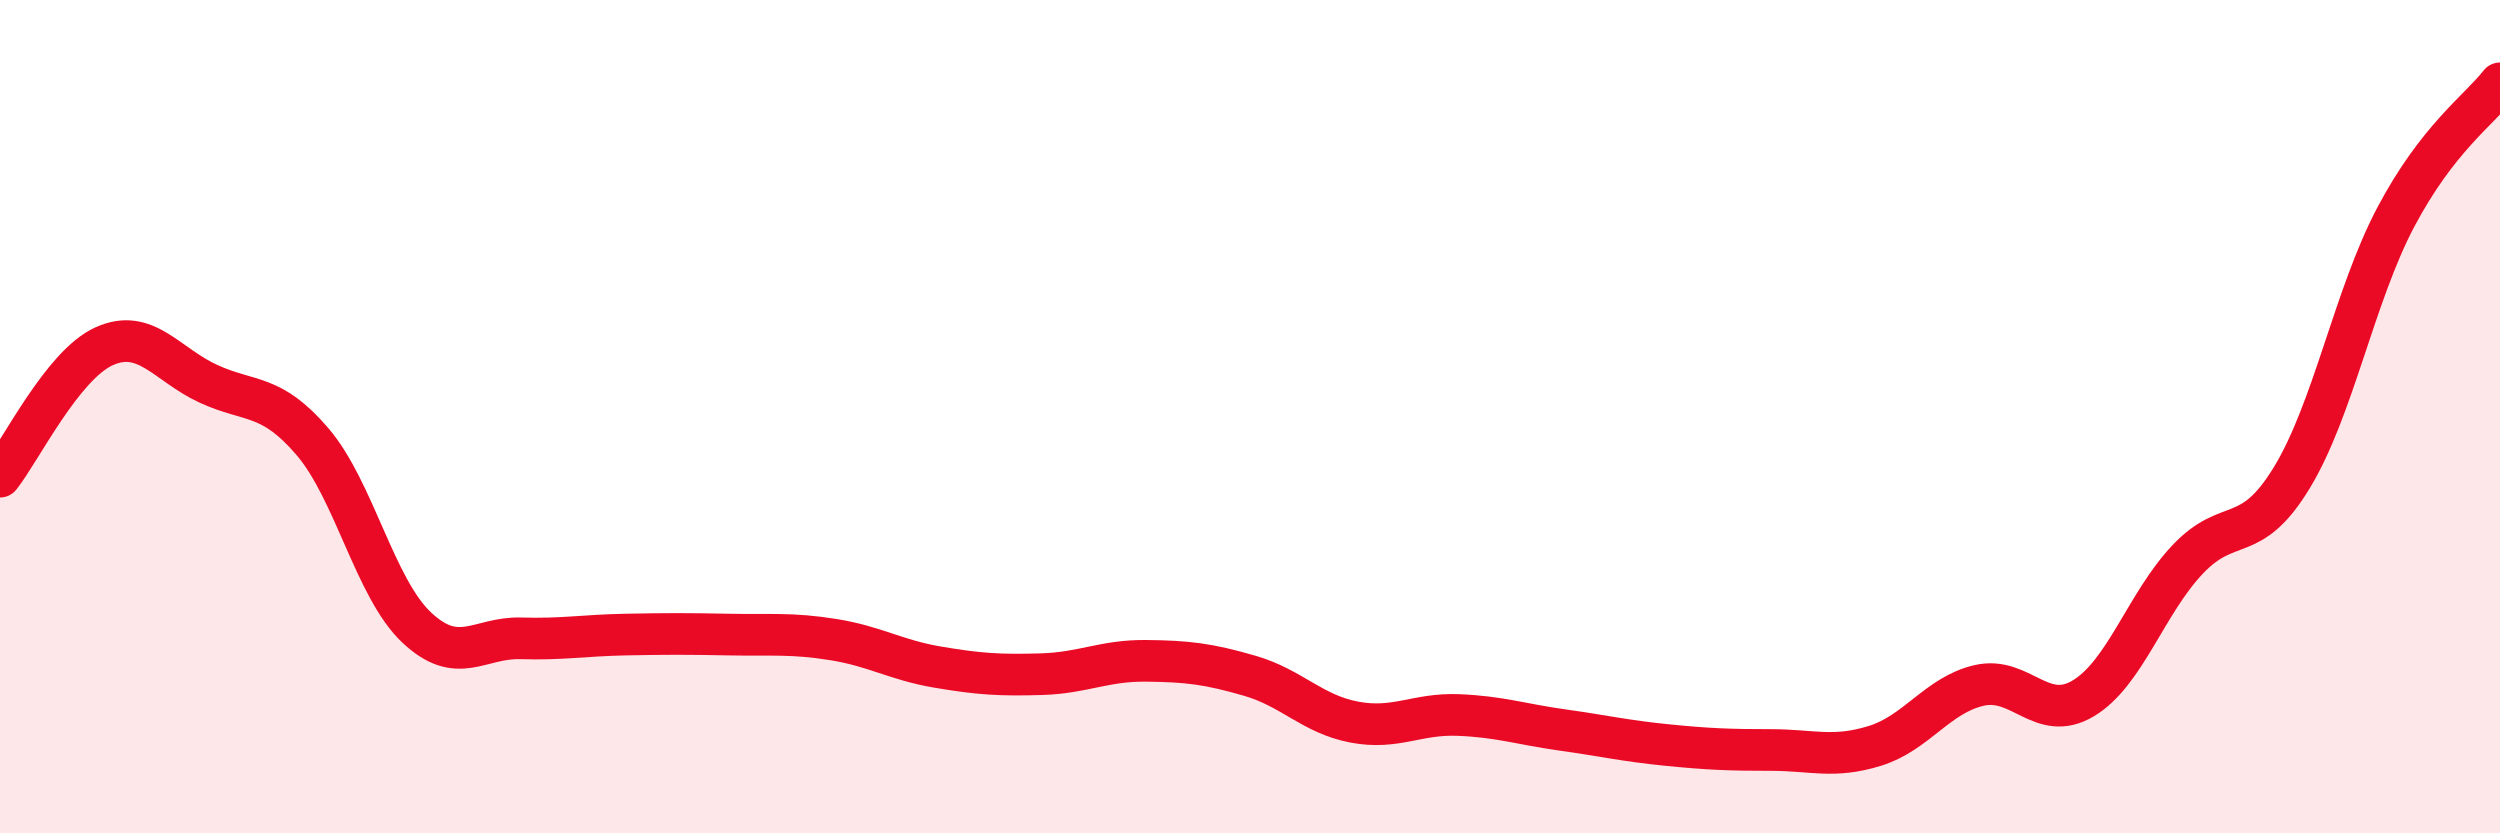 
    <svg width="60" height="20" viewBox="0 0 60 20" xmlns="http://www.w3.org/2000/svg">
      <path
        d="M 0,11.44 C 0.5,10.81 1.5,8.76 2.5,8.31 C 3.5,7.86 4,8.75 5,9.21 C 6,9.67 6.5,9.43 7.5,10.6 C 8.5,11.77 9,14.12 10,15.06 C 11,16 11.5,15.29 12.5,15.32 C 13.5,15.35 14,15.25 15,15.23 C 16,15.21 16.5,15.21 17.5,15.23 C 18.5,15.25 19,15.19 20,15.35 C 21,15.51 21.5,15.84 22.5,16.01 C 23.5,16.18 24,16.21 25,16.18 C 26,16.15 26.5,15.85 27.5,15.86 C 28.5,15.87 29,15.93 30,16.22 C 31,16.51 31.5,17.14 32.5,17.33 C 33.5,17.52 34,17.12 35,17.16 C 36,17.2 36.5,17.38 37.5,17.52 C 38.5,17.66 39,17.78 40,17.88 C 41,17.98 41.5,18 42.5,18 C 43.5,18 44,18.21 45,17.9 C 46,17.59 46.5,16.68 47.5,16.45 C 48.5,16.22 49,17.36 50,16.76 C 51,16.16 51.5,14.49 52.5,13.43 C 53.5,12.37 54,13.11 55,11.47 C 56,9.83 56.5,7.1 57.5,5.21 C 58.5,3.32 59.5,2.64 60,2L60 20L0 20Z"
        fill="#EB0A25"
        opacity="0.1"
        stroke-linecap="round"
        stroke-linejoin="round"
      />
      <path
        d="M 0,11.44 C 0.5,10.81 1.5,8.76 2.5,8.31 C 3.5,7.86 4,8.75 5,9.21 C 6,9.67 6.5,9.43 7.5,10.6 C 8.5,11.77 9,14.12 10,15.06 C 11,16 11.5,15.29 12.5,15.32 C 13.5,15.35 14,15.25 15,15.23 C 16,15.21 16.5,15.21 17.5,15.23 C 18.5,15.25 19,15.19 20,15.35 C 21,15.51 21.5,15.84 22.5,16.01 C 23.5,16.18 24,16.21 25,16.18 C 26,16.15 26.5,15.85 27.5,15.86 C 28.5,15.87 29,15.93 30,16.22 C 31,16.51 31.5,17.14 32.5,17.33 C 33.5,17.52 34,17.12 35,17.16 C 36,17.2 36.5,17.38 37.5,17.52 C 38.5,17.66 39,17.78 40,17.88 C 41,17.98 41.5,18 42.5,18 C 43.5,18 44,18.21 45,17.9 C 46,17.59 46.5,16.68 47.5,16.45 C 48.5,16.22 49,17.36 50,16.76 C 51,16.16 51.5,14.49 52.5,13.43 C 53.5,12.37 54,13.11 55,11.47 C 56,9.83 56.5,7.1 57.5,5.21 C 58.5,3.32 59.5,2.64 60,2"
        stroke="#EB0A25"
        stroke-width="1"
        fill="none"
        stroke-linecap="round"
        stroke-linejoin="round"
      />
    </svg>
  